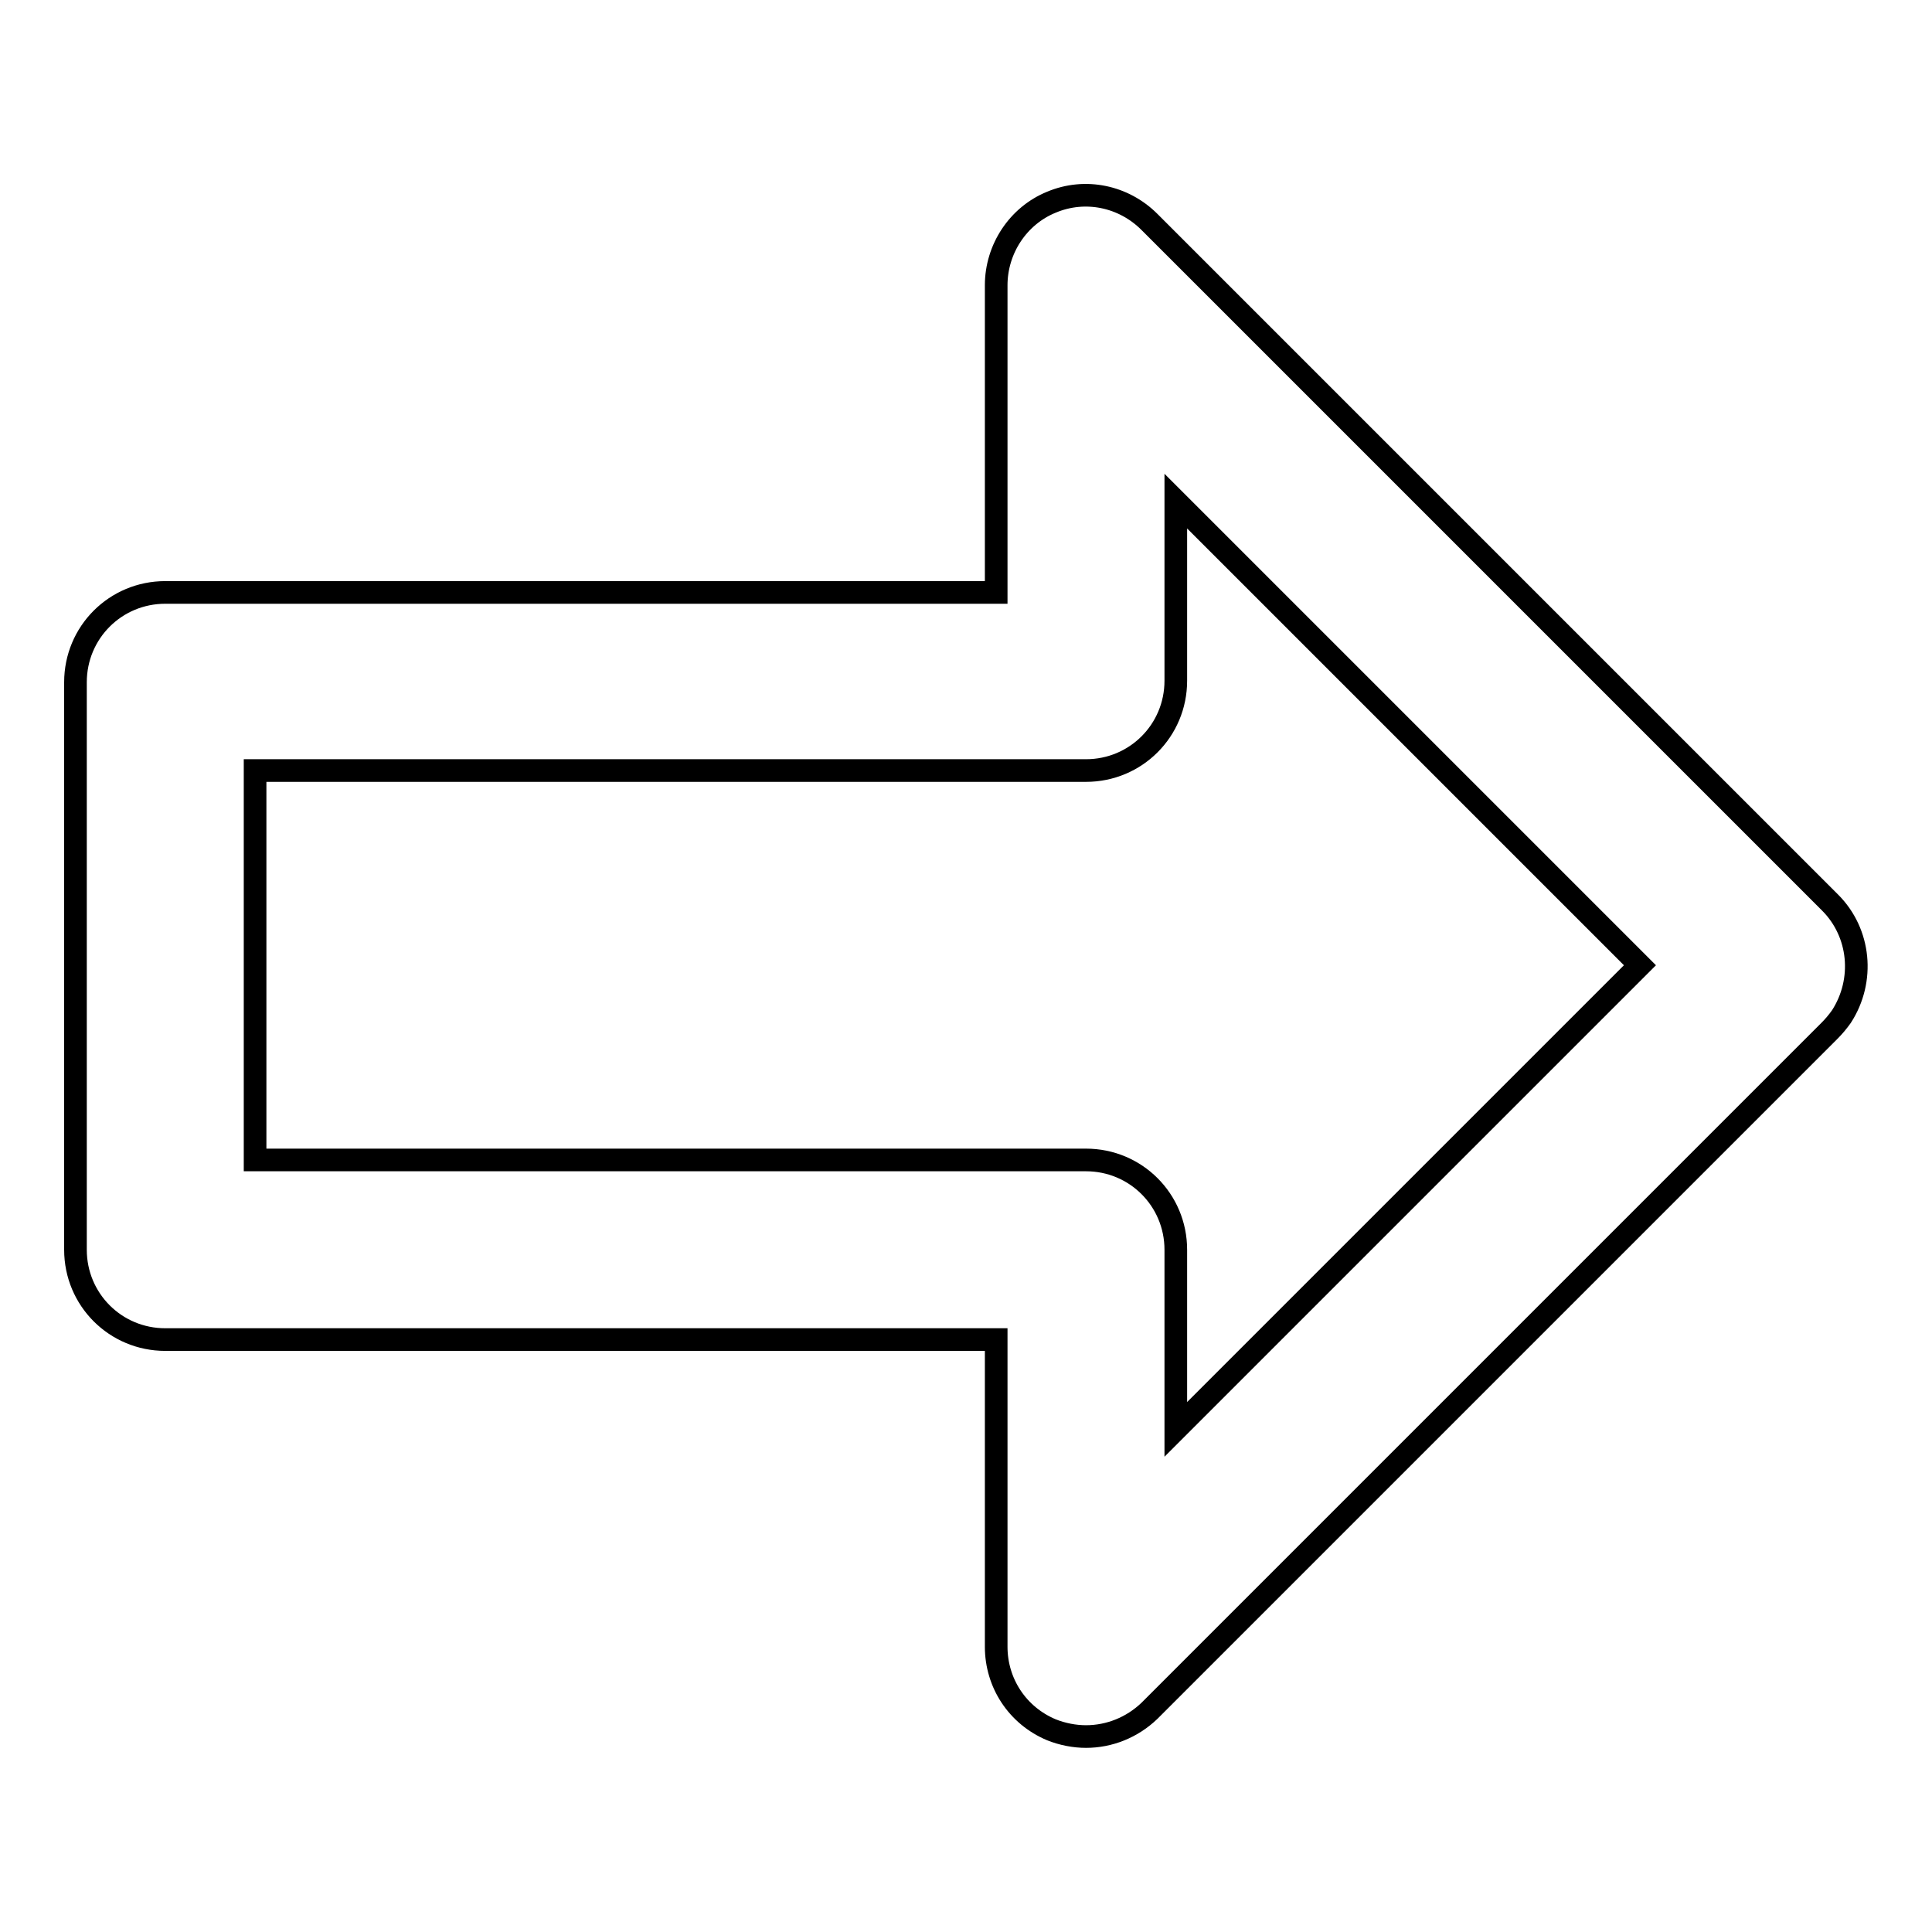 <?xml version="1.0" encoding="utf-8"?>
<!-- Svg Vector Icons : http://www.onlinewebfonts.com/icon -->
<!DOCTYPE svg PUBLIC "-//W3C//DTD SVG 1.1//EN" "http://www.w3.org/Graphics/SVG/1.1/DTD/svg11.dtd">
<svg version="1.1" xmlns="http://www.w3.org/2000/svg" xmlns:xlink="http://www.w3.org/1999/xlink" x="0px" y="0px" viewBox="0 0 256 256" enable-background="new 0 0 256 256" xml:space="preserve">
<g><g><path stroke-width="3" fill-opacity="0" stroke="#000000"  d="M143.9,230.1c-1.5,0-3.1-0.3-4.6-0.9c-4.5-1.9-7.3-6.2-7.3-11v-40.7H21.9c-6.6,0-11.9-5.3-11.9-11.9V90.4c0-6.6,5.3-11.9,11.9-11.9H132V37.8c0-4.8,2.9-9.2,7.3-11c4.5-1.9,9.6-0.8,13,2.6l90.2,90.2c4,4,4.6,10.3,1.5,15.1c-0.5,0.7-1,1.3-1.6,1.9c-3.6,3.6-90.1,90.1-90.1,90.1C150,228.9,147,230.1,143.9,230.1z M33.8,153.7h110.1c6.6,0,11.9,5.3,11.9,11.9v23.8l61.5-61.5l-61.5-61.5v23.8c0,6.6-5.3,11.9-11.9,11.9H33.8L33.8,153.7L33.8,153.7z"/></g></g>
</svg>